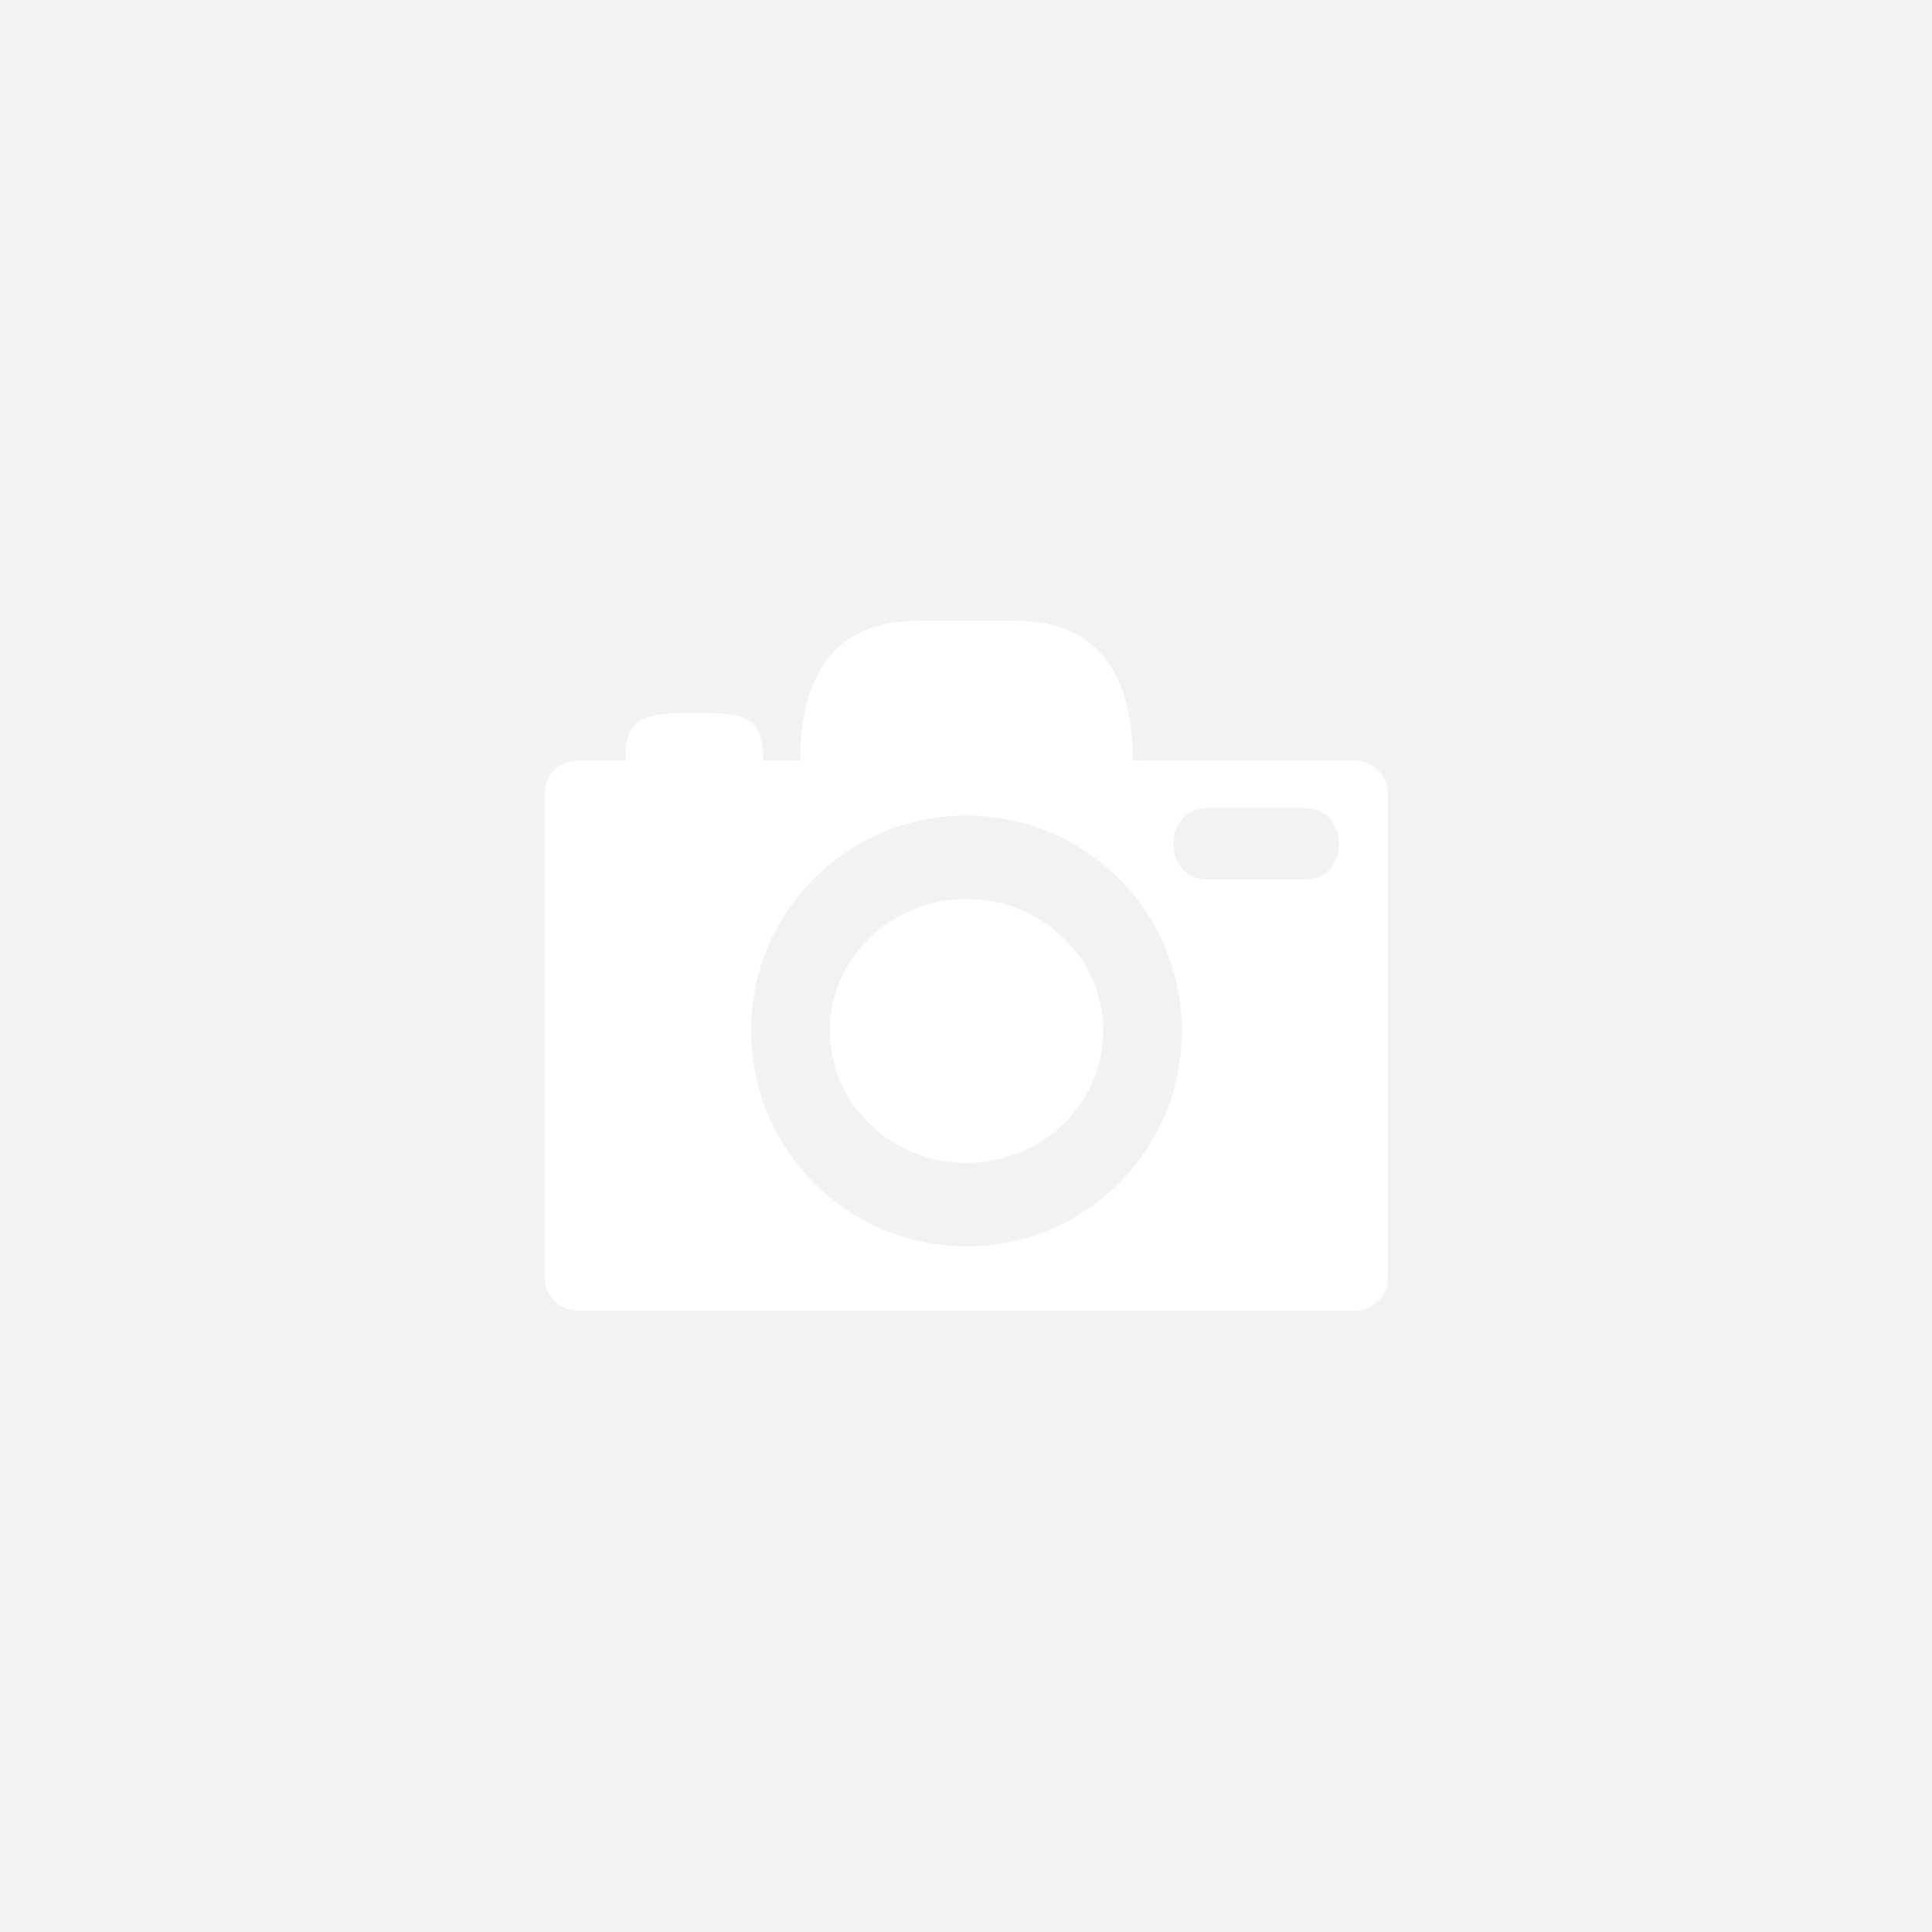 <?xml version="1.0" encoding="utf-8"?>
<!-- Generator: Adobe Illustrator 22.1.0, SVG Export Plug-In . SVG Version: 6.00 Build 0)  -->
<svg version="1.1" xmlns="http://www.w3.org/2000/svg" xmlns:xlink="http://www.w3.org/1999/xlink" x="0px" y="0px" viewBox="0 0 366 366" style="enable-background:new 0 0 366 366;" xml:space="preserve">
<style type="text/css">
	.st0{fill-rule:evenodd;clip-rule:evenodd;fill:#F2F2F2;}
	.st1{fill-rule:evenodd;clip-rule:evenodd;fill:#FFFFFF;}
</style>
<g id="hintergrund">
	<rect class="st0" width="366" height="366"/>
</g>
<g id="foto">
	<path class="st1" d="M109.4,144.1h9.1c-0.1-7.2,2.5-9,10.2-9h5.7c7.7,0,10.1,1.7,10.2,9h7c0-14.3,5.1-26.5,22.2-26.5h18.6
		c17.1,0,22.2,12.2,22.2,26.5h42.1c3.4,0,6.2,2.8,6.2,6.2v91.8c0,3.4-2.8,6.2-6.2,6.2H109.4c-3.4,0-6.2-2.8-6.2-6.2v-91.8
		C103.1,146.9,105.9,144.1,109.4,144.1L109.4,144.1z M183.1,170.3c14.3,0,25.9,11.2,25.9,25c0,13.8-11.6,25-25.9,25
		c-14.3,0-25.9-11.2-25.9-25C157.2,181.5,168.8,170.3,183.1,170.3L183.1,170.3z M228.6,153.1h18.8c8.3,0,8.3,13.5,0,13.5h-18.8
		C220.2,166.6,220.2,153.1,228.6,153.1L228.6,153.1z M183.1,154.5c22.6,0,40.8,18.3,40.8,40.8c0,22.6-18.3,40.8-40.8,40.8
		c-22.6,0-40.8-18.3-40.8-40.8C142.2,172.8,160.5,154.5,183.1,154.5L183.1,154.5z"/>
</g>
</svg>
